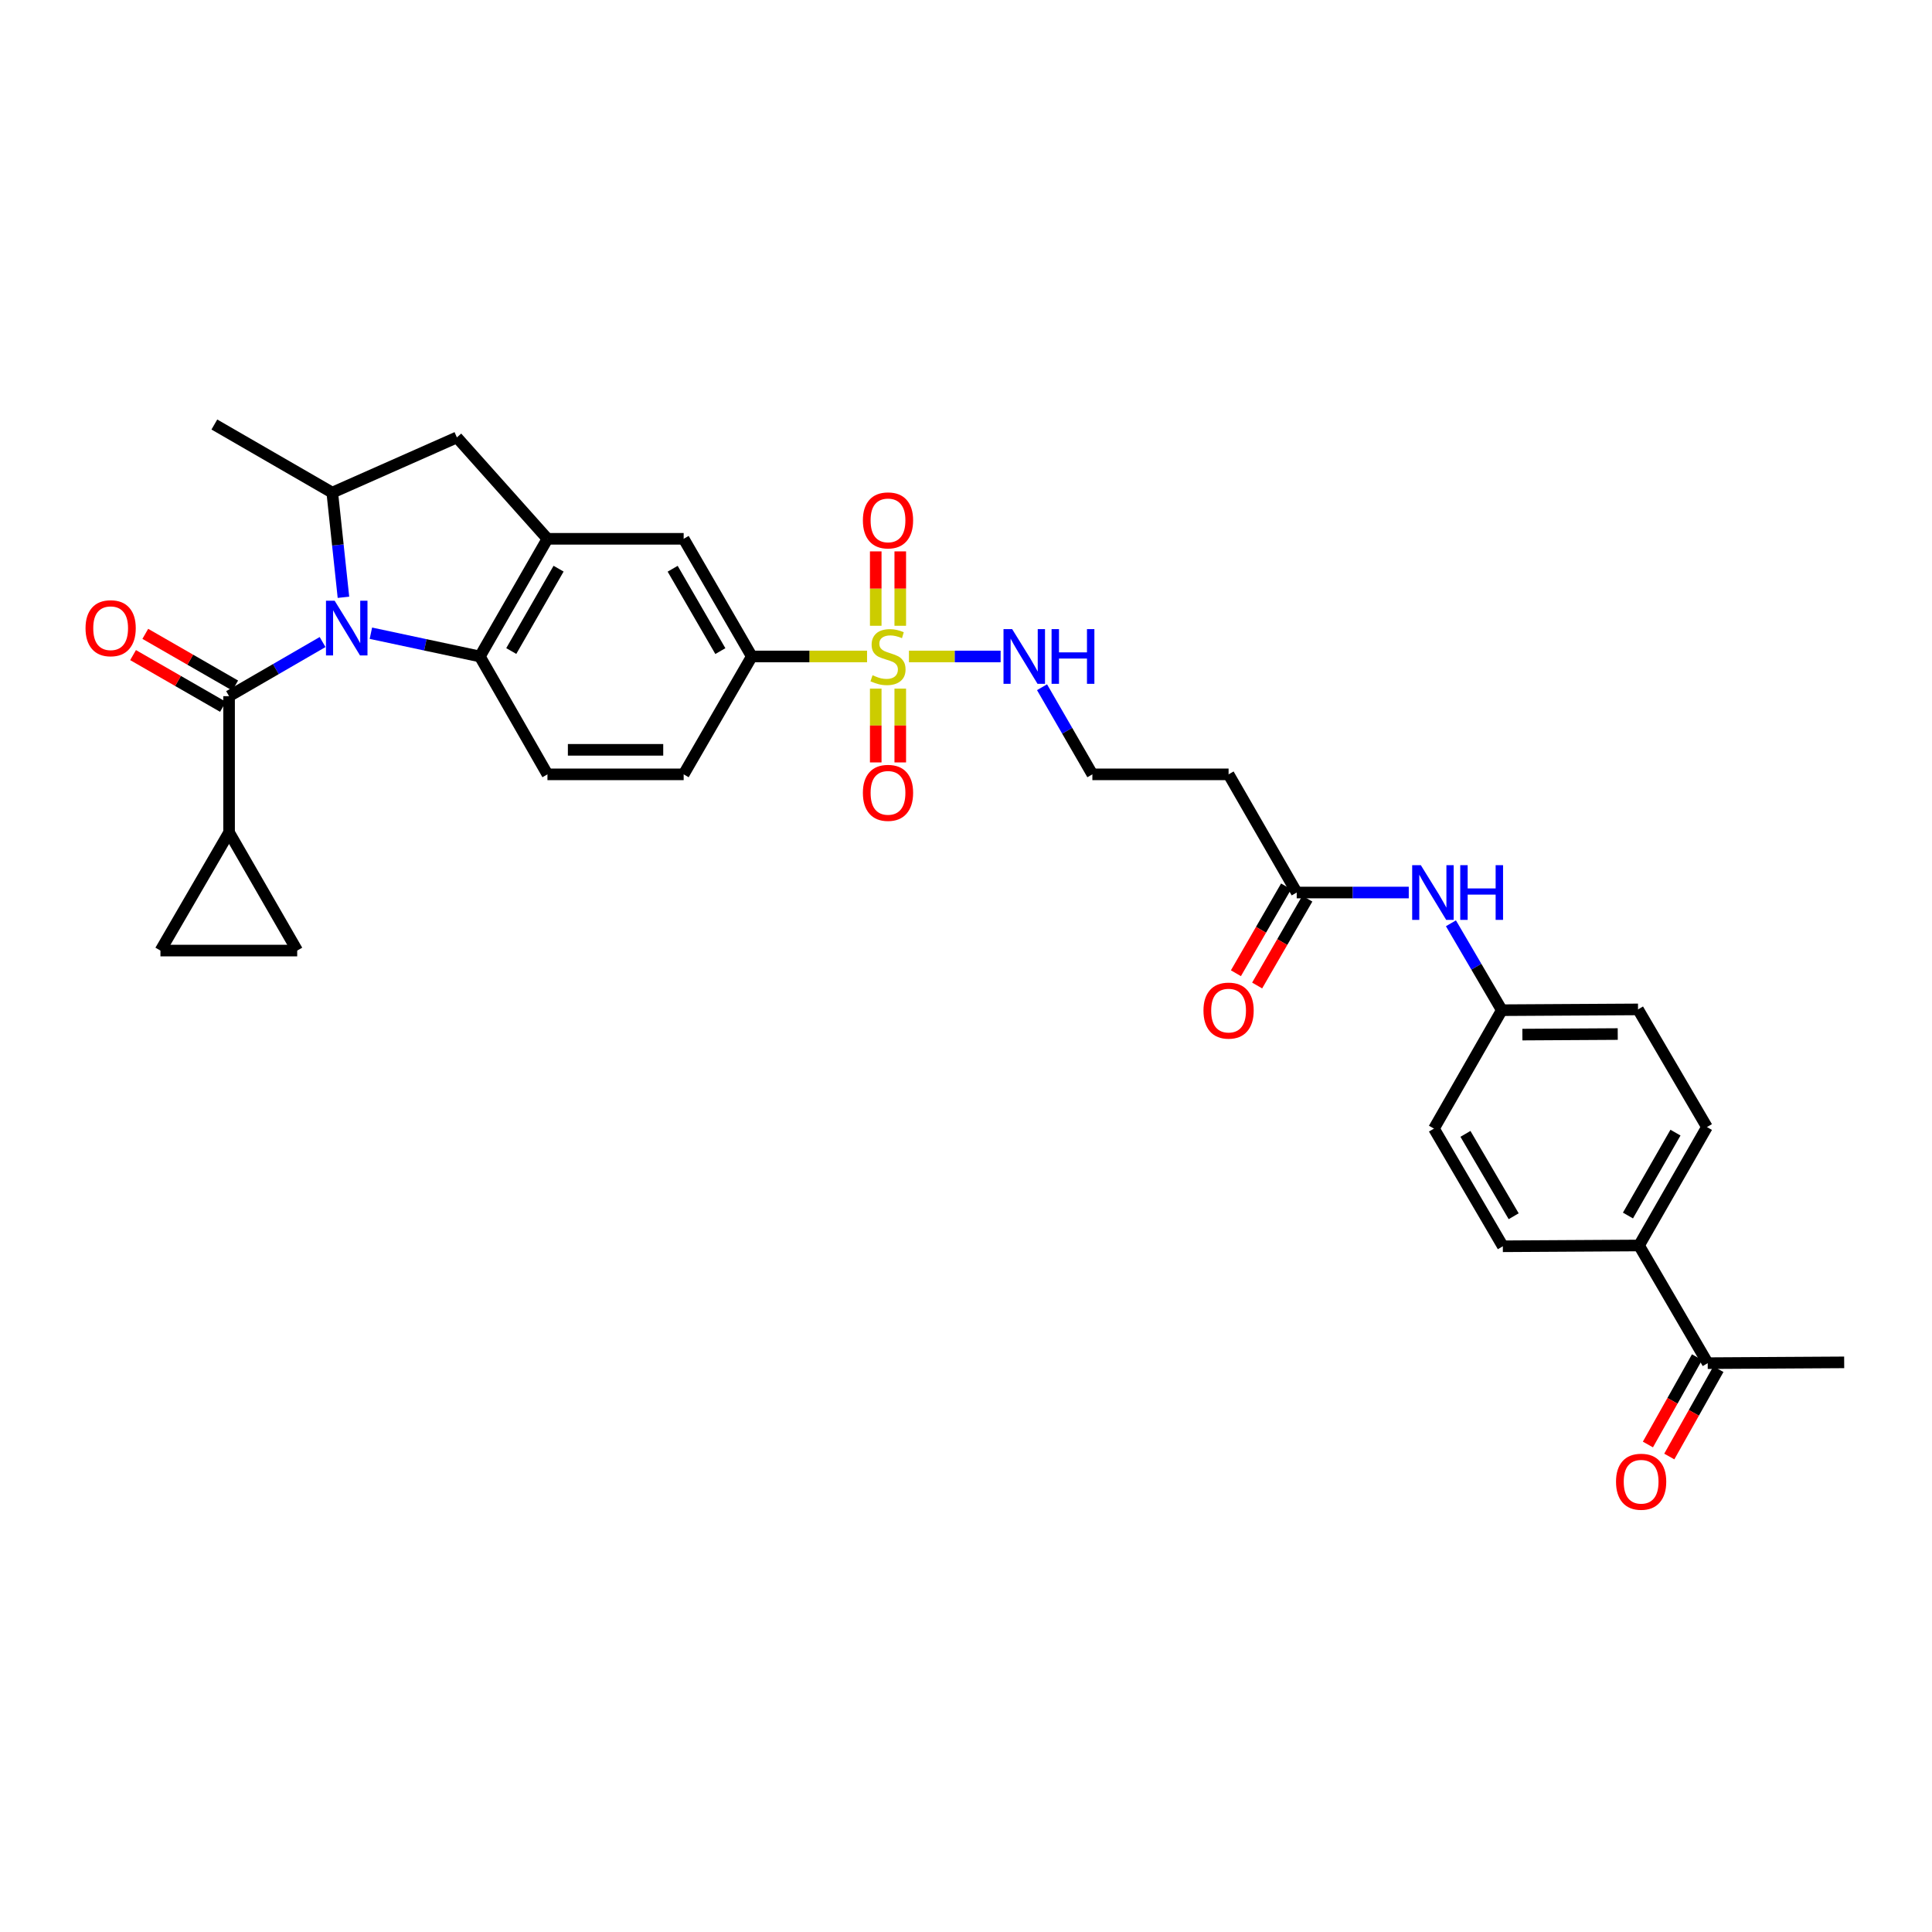 <?xml version='1.0' encoding='iso-8859-1'?>
<svg version='1.1' baseProfile='full'
              xmlns='http://www.w3.org/2000/svg'
                      xmlns:rdkit='http://www.rdkit.org/xml'
                      xmlns:xlink='http://www.w3.org/1999/xlink'
                  xml:space='preserve'
width='1000px' height='1000px' viewBox='0 0 1000 1000'>
<!-- END OF HEADER -->
<rect style='opacity:1.0;fill:#FFFFFF;stroke:none' width='1000' height='1000' x='0' y='0'> </rect>
<path class='bond-1' d='M 166.969,332.32 L 142.77,346.33' style='fill:none;fill-rule:evenodd;stroke:#0000FF;stroke-width:6px;stroke-linecap:butt;stroke-linejoin:miter;stroke-opacity:1' />
<path class='bond-1' d='M 142.77,346.33 L 118.57,360.341' style='fill:none;fill-rule:evenodd;stroke:#000000;stroke-width:6px;stroke-linecap:butt;stroke-linejoin:miter;stroke-opacity:1' />
<path class='bond-2' d='M 191.97,327.75 L 220.173,333.768' style='fill:none;fill-rule:evenodd;stroke:#0000FF;stroke-width:6px;stroke-linecap:butt;stroke-linejoin:miter;stroke-opacity:1' />
<path class='bond-2' d='M 220.173,333.768 L 248.376,339.786' style='fill:none;fill-rule:evenodd;stroke:#000000;stroke-width:6px;stroke-linecap:butt;stroke-linejoin:miter;stroke-opacity:1' />
<path class='bond-4' d='M 177.769,309.161 L 174.877,282.072' style='fill:none;fill-rule:evenodd;stroke:#0000FF;stroke-width:6px;stroke-linecap:butt;stroke-linejoin:miter;stroke-opacity:1' />
<path class='bond-4' d='M 174.877,282.072 L 171.986,254.983' style='fill:none;fill-rule:evenodd;stroke:#000000;stroke-width:6px;stroke-linecap:butt;stroke-linejoin:miter;stroke-opacity:1' />
<path class='bond-0' d='M 448.786,339.786 L 418.956,339.786' style='fill:none;fill-rule:evenodd;stroke:#CCCC00;stroke-width:6px;stroke-linecap:butt;stroke-linejoin:miter;stroke-opacity:1' />
<path class='bond-0' d='M 418.956,339.786 L 389.126,339.786' style='fill:none;fill-rule:evenodd;stroke:#000000;stroke-width:6px;stroke-linecap:butt;stroke-linejoin:miter;stroke-opacity:1' />
<path class='bond-13' d='M 453.282,356.428 L 453.282,375.528' style='fill:none;fill-rule:evenodd;stroke:#CCCC00;stroke-width:6px;stroke-linecap:butt;stroke-linejoin:miter;stroke-opacity:1' />
<path class='bond-13' d='M 453.282,375.528 L 453.282,394.628' style='fill:none;fill-rule:evenodd;stroke:#FF0000;stroke-width:6px;stroke-linecap:butt;stroke-linejoin:miter;stroke-opacity:1' />
<path class='bond-13' d='M 465.975,356.428 L 465.975,375.528' style='fill:none;fill-rule:evenodd;stroke:#CCCC00;stroke-width:6px;stroke-linecap:butt;stroke-linejoin:miter;stroke-opacity:1' />
<path class='bond-13' d='M 465.975,375.528 L 465.975,394.628' style='fill:none;fill-rule:evenodd;stroke:#FF0000;stroke-width:6px;stroke-linecap:butt;stroke-linejoin:miter;stroke-opacity:1' />
<path class='bond-14' d='M 465.975,323.903 L 465.975,304.649' style='fill:none;fill-rule:evenodd;stroke:#CCCC00;stroke-width:6px;stroke-linecap:butt;stroke-linejoin:miter;stroke-opacity:1' />
<path class='bond-14' d='M 465.975,304.649 L 465.975,285.395' style='fill:none;fill-rule:evenodd;stroke:#FF0000;stroke-width:6px;stroke-linecap:butt;stroke-linejoin:miter;stroke-opacity:1' />
<path class='bond-14' d='M 453.282,323.903 L 453.282,304.649' style='fill:none;fill-rule:evenodd;stroke:#CCCC00;stroke-width:6px;stroke-linecap:butt;stroke-linejoin:miter;stroke-opacity:1' />
<path class='bond-14' d='M 453.282,304.649 L 453.282,285.395' style='fill:none;fill-rule:evenodd;stroke:#FF0000;stroke-width:6px;stroke-linecap:butt;stroke-linejoin:miter;stroke-opacity:1' />
<path class='bond-15' d='M 470.471,339.786 L 494.196,339.786' style='fill:none;fill-rule:evenodd;stroke:#CCCC00;stroke-width:6px;stroke-linecap:butt;stroke-linejoin:miter;stroke-opacity:1' />
<path class='bond-15' d='M 494.196,339.786 L 517.92,339.786' style='fill:none;fill-rule:evenodd;stroke:#0000FF;stroke-width:6px;stroke-linecap:butt;stroke-linejoin:miter;stroke-opacity:1' />
<path class='bond-5' d='M 118.57,360.341 L 118.57,430.864' style='fill:none;fill-rule:evenodd;stroke:#000000;stroke-width:6px;stroke-linecap:butt;stroke-linejoin:miter;stroke-opacity:1' />
<path class='bond-17' d='M 121.735,354.84 L 98.469,341.458' style='fill:none;fill-rule:evenodd;stroke:#000000;stroke-width:6px;stroke-linecap:butt;stroke-linejoin:miter;stroke-opacity:1' />
<path class='bond-17' d='M 98.469,341.458 L 75.203,328.076' style='fill:none;fill-rule:evenodd;stroke:#FF0000;stroke-width:6px;stroke-linecap:butt;stroke-linejoin:miter;stroke-opacity:1' />
<path class='bond-17' d='M 115.406,365.842 L 92.14,352.46' style='fill:none;fill-rule:evenodd;stroke:#000000;stroke-width:6px;stroke-linecap:butt;stroke-linejoin:miter;stroke-opacity:1' />
<path class='bond-17' d='M 92.14,352.46 L 68.874,339.078' style='fill:none;fill-rule:evenodd;stroke:#FF0000;stroke-width:6px;stroke-linecap:butt;stroke-linejoin:miter;stroke-opacity:1' />
<path class='bond-3' d='M 248.376,339.786 L 283.359,278.888' style='fill:none;fill-rule:evenodd;stroke:#000000;stroke-width:6px;stroke-linecap:butt;stroke-linejoin:miter;stroke-opacity:1' />
<path class='bond-3' d='M 264.63,336.973 L 289.118,294.345' style='fill:none;fill-rule:evenodd;stroke:#000000;stroke-width:6px;stroke-linecap:butt;stroke-linejoin:miter;stroke-opacity:1' />
<path class='bond-12' d='M 248.376,339.786 L 283.359,400.803' style='fill:none;fill-rule:evenodd;stroke:#000000;stroke-width:6px;stroke-linecap:butt;stroke-linejoin:miter;stroke-opacity:1' />
<path class='bond-10' d='M 283.359,278.888 L 353.861,278.888' style='fill:none;fill-rule:evenodd;stroke:#000000;stroke-width:6px;stroke-linecap:butt;stroke-linejoin:miter;stroke-opacity:1' />
<path class='bond-32' d='M 283.359,278.888 L 236.487,226.41' style='fill:none;fill-rule:evenodd;stroke:#000000;stroke-width:6px;stroke-linecap:butt;stroke-linejoin:miter;stroke-opacity:1' />
<path class='bond-7' d='M 171.986,254.983 L 236.487,226.41' style='fill:none;fill-rule:evenodd;stroke:#000000;stroke-width:6px;stroke-linecap:butt;stroke-linejoin:miter;stroke-opacity:1' />
<path class='bond-30' d='M 171.986,254.983 L 110.955,219.725' style='fill:none;fill-rule:evenodd;stroke:#000000;stroke-width:6px;stroke-linecap:butt;stroke-linejoin:miter;stroke-opacity:1' />
<path class='bond-8' d='M 118.57,430.864 L 83.044,492.016' style='fill:none;fill-rule:evenodd;stroke:#000000;stroke-width:6px;stroke-linecap:butt;stroke-linejoin:miter;stroke-opacity:1' />
<path class='bond-9' d='M 118.57,430.864 L 153.828,492.016' style='fill:none;fill-rule:evenodd;stroke:#000000;stroke-width:6px;stroke-linecap:butt;stroke-linejoin:miter;stroke-opacity:1' />
<path class='bond-6' d='M 389.126,339.786 L 353.861,400.803' style='fill:none;fill-rule:evenodd;stroke:#000000;stroke-width:6px;stroke-linecap:butt;stroke-linejoin:miter;stroke-opacity:1' />
<path class='bond-33' d='M 389.126,339.786 L 353.861,278.888' style='fill:none;fill-rule:evenodd;stroke:#000000;stroke-width:6px;stroke-linecap:butt;stroke-linejoin:miter;stroke-opacity:1' />
<path class='bond-33' d='M 372.853,337.012 L 348.167,294.383' style='fill:none;fill-rule:evenodd;stroke:#000000;stroke-width:6px;stroke-linecap:butt;stroke-linejoin:miter;stroke-opacity:1' />
<path class='bond-34' d='M 83.044,492.016 L 153.828,492.016' style='fill:none;fill-rule:evenodd;stroke:#000000;stroke-width:6px;stroke-linecap:butt;stroke-linejoin:miter;stroke-opacity:1' />
<path class='bond-11' d='M 671.177,461.969 L 635.912,400.803' style='fill:none;fill-rule:evenodd;stroke:#000000;stroke-width:6px;stroke-linecap:butt;stroke-linejoin:miter;stroke-opacity:1' />
<path class='bond-16' d='M 671.177,461.969 L 700.176,461.969' style='fill:none;fill-rule:evenodd;stroke:#000000;stroke-width:6px;stroke-linecap:butt;stroke-linejoin:miter;stroke-opacity:1' />
<path class='bond-16' d='M 700.176,461.969 L 729.176,461.969' style='fill:none;fill-rule:evenodd;stroke:#0000FF;stroke-width:6px;stroke-linecap:butt;stroke-linejoin:miter;stroke-opacity:1' />
<path class='bond-22' d='M 665.682,458.794 L 652.695,481.268' style='fill:none;fill-rule:evenodd;stroke:#000000;stroke-width:6px;stroke-linecap:butt;stroke-linejoin:miter;stroke-opacity:1' />
<path class='bond-22' d='M 652.695,481.268 L 639.709,503.743' style='fill:none;fill-rule:evenodd;stroke:#FF0000;stroke-width:6px;stroke-linecap:butt;stroke-linejoin:miter;stroke-opacity:1' />
<path class='bond-22' d='M 676.672,465.144 L 663.685,487.619' style='fill:none;fill-rule:evenodd;stroke:#000000;stroke-width:6px;stroke-linecap:butt;stroke-linejoin:miter;stroke-opacity:1' />
<path class='bond-22' d='M 663.685,487.619 L 650.699,510.093' style='fill:none;fill-rule:evenodd;stroke:#FF0000;stroke-width:6px;stroke-linecap:butt;stroke-linejoin:miter;stroke-opacity:1' />
<path class='bond-20' d='M 283.359,400.803 L 353.861,400.803' style='fill:none;fill-rule:evenodd;stroke:#000000;stroke-width:6px;stroke-linecap:butt;stroke-linejoin:miter;stroke-opacity:1' />
<path class='bond-20' d='M 293.935,388.11 L 343.286,388.11' style='fill:none;fill-rule:evenodd;stroke:#000000;stroke-width:6px;stroke-linecap:butt;stroke-linejoin:miter;stroke-opacity:1' />
<path class='bond-27' d='M 539.352,355.707 L 552.381,378.255' style='fill:none;fill-rule:evenodd;stroke:#0000FF;stroke-width:6px;stroke-linecap:butt;stroke-linejoin:miter;stroke-opacity:1' />
<path class='bond-27' d='M 552.381,378.255 L 565.41,400.803' style='fill:none;fill-rule:evenodd;stroke:#000000;stroke-width:6px;stroke-linecap:butt;stroke-linejoin:miter;stroke-opacity:1' />
<path class='bond-26' d='M 751.001,477.893 L 764.166,500.383' style='fill:none;fill-rule:evenodd;stroke:#0000FF;stroke-width:6px;stroke-linecap:butt;stroke-linejoin:miter;stroke-opacity:1' />
<path class='bond-26' d='M 764.166,500.383 L 777.332,522.874' style='fill:none;fill-rule:evenodd;stroke:#000000;stroke-width:6px;stroke-linecap:butt;stroke-linejoin:miter;stroke-opacity:1' />
<path class='bond-18' d='M 883.91,705.567 L 848.369,644.662' style='fill:none;fill-rule:evenodd;stroke:#000000;stroke-width:6px;stroke-linecap:butt;stroke-linejoin:miter;stroke-opacity:1' />
<path class='bond-23' d='M 878.377,702.456 L 865.667,725.064' style='fill:none;fill-rule:evenodd;stroke:#000000;stroke-width:6px;stroke-linecap:butt;stroke-linejoin:miter;stroke-opacity:1' />
<path class='bond-23' d='M 865.667,725.064 L 852.956,747.671' style='fill:none;fill-rule:evenodd;stroke:#FF0000;stroke-width:6px;stroke-linecap:butt;stroke-linejoin:miter;stroke-opacity:1' />
<path class='bond-23' d='M 889.442,708.677 L 876.731,731.284' style='fill:none;fill-rule:evenodd;stroke:#000000;stroke-width:6px;stroke-linecap:butt;stroke-linejoin:miter;stroke-opacity:1' />
<path class='bond-23' d='M 876.731,731.284 L 864.02,753.892' style='fill:none;fill-rule:evenodd;stroke:#FF0000;stroke-width:6px;stroke-linecap:butt;stroke-linejoin:miter;stroke-opacity:1' />
<path class='bond-31' d='M 883.91,705.567 L 954.545,705.158' style='fill:none;fill-rule:evenodd;stroke:#000000;stroke-width:6px;stroke-linecap:butt;stroke-linejoin:miter;stroke-opacity:1' />
<path class='bond-19' d='M 848.369,644.662 L 883.508,583.369' style='fill:none;fill-rule:evenodd;stroke:#000000;stroke-width:6px;stroke-linecap:butt;stroke-linejoin:miter;stroke-opacity:1' />
<path class='bond-19' d='M 842.628,629.155 L 867.225,586.25' style='fill:none;fill-rule:evenodd;stroke:#000000;stroke-width:6px;stroke-linecap:butt;stroke-linejoin:miter;stroke-opacity:1' />
<path class='bond-35' d='M 848.369,644.662 L 777.867,645.071' style='fill:none;fill-rule:evenodd;stroke:#000000;stroke-width:6px;stroke-linecap:butt;stroke-linejoin:miter;stroke-opacity:1' />
<path class='bond-21' d='M 635.912,400.803 L 565.41,400.803' style='fill:none;fill-rule:evenodd;stroke:#000000;stroke-width:6px;stroke-linecap:butt;stroke-linejoin:miter;stroke-opacity:1' />
<path class='bond-24' d='M 883.508,583.369 L 847.841,522.465' style='fill:none;fill-rule:evenodd;stroke:#000000;stroke-width:6px;stroke-linecap:butt;stroke-linejoin:miter;stroke-opacity:1' />
<path class='bond-25' d='M 777.867,645.071 L 742.215,584.166' style='fill:none;fill-rule:evenodd;stroke:#000000;stroke-width:6px;stroke-linecap:butt;stroke-linejoin:miter;stroke-opacity:1' />
<path class='bond-25' d='M 783.474,629.523 L 758.516,586.889' style='fill:none;fill-rule:evenodd;stroke:#000000;stroke-width:6px;stroke-linecap:butt;stroke-linejoin:miter;stroke-opacity:1' />
<path class='bond-28' d='M 777.332,522.874 L 742.215,584.166' style='fill:none;fill-rule:evenodd;stroke:#000000;stroke-width:6px;stroke-linecap:butt;stroke-linejoin:miter;stroke-opacity:1' />
<path class='bond-29' d='M 777.332,522.874 L 847.841,522.465' style='fill:none;fill-rule:evenodd;stroke:#000000;stroke-width:6px;stroke-linecap:butt;stroke-linejoin:miter;stroke-opacity:1' />
<path class='bond-29' d='M 787.981,535.505 L 837.338,535.219' style='fill:none;fill-rule:evenodd;stroke:#000000;stroke-width:6px;stroke-linecap:butt;stroke-linejoin:miter;stroke-opacity:1' />
<path  class='atom-0' d='M 173.208 310.923
L 182.488 325.923
Q 183.408 327.403, 184.888 330.083
Q 186.368 332.763, 186.448 332.923
L 186.448 310.923
L 190.208 310.923
L 190.208 339.243
L 186.328 339.243
L 176.368 322.843
Q 175.208 320.923, 173.968 318.723
Q 172.768 316.523, 172.408 315.843
L 172.408 339.243
L 168.728 339.243
L 168.728 310.923
L 173.208 310.923
' fill='#0000FF'/>
<path  class='atom-1' d='M 451.628 349.506
Q 451.948 349.626, 453.268 350.186
Q 454.588 350.746, 456.028 351.106
Q 457.508 351.426, 458.948 351.426
Q 461.628 351.426, 463.188 350.146
Q 464.748 348.826, 464.748 346.546
Q 464.748 344.986, 463.948 344.026
Q 463.188 343.066, 461.988 342.546
Q 460.788 342.026, 458.788 341.426
Q 456.268 340.666, 454.748 339.946
Q 453.268 339.226, 452.188 337.706
Q 451.148 336.186, 451.148 333.626
Q 451.148 330.066, 453.548 327.866
Q 455.988 325.666, 460.788 325.666
Q 464.068 325.666, 467.788 327.226
L 466.868 330.306
Q 463.468 328.906, 460.908 328.906
Q 458.148 328.906, 456.628 330.066
Q 455.108 331.186, 455.148 333.146
Q 455.148 334.666, 455.908 335.586
Q 456.708 336.506, 457.828 337.026
Q 458.988 337.546, 460.908 338.146
Q 463.468 338.946, 464.988 339.746
Q 466.508 340.546, 467.588 342.186
Q 468.708 343.786, 468.708 346.546
Q 468.708 350.466, 466.068 352.586
Q 463.468 354.666, 459.108 354.666
Q 456.588 354.666, 454.668 354.106
Q 452.788 353.586, 450.548 352.666
L 451.628 349.506
' fill='#CCCC00'/>
<path  class='atom-14' d='M 446.628 410.375
Q 446.628 403.575, 449.988 399.775
Q 453.348 395.975, 459.628 395.975
Q 465.908 395.975, 469.268 399.775
Q 472.628 403.575, 472.628 410.375
Q 472.628 417.255, 469.228 421.175
Q 465.828 425.055, 459.628 425.055
Q 453.388 425.055, 449.988 421.175
Q 446.628 417.295, 446.628 410.375
M 459.628 421.855
Q 463.948 421.855, 466.268 418.975
Q 468.628 416.055, 468.628 410.375
Q 468.628 404.815, 466.268 402.015
Q 463.948 399.175, 459.628 399.175
Q 455.308 399.175, 452.948 401.975
Q 450.628 404.775, 450.628 410.375
Q 450.628 416.095, 452.948 418.975
Q 455.308 421.855, 459.628 421.855
' fill='#FF0000'/>
<path  class='atom-15' d='M 446.628 269.35
Q 446.628 262.55, 449.988 258.75
Q 453.348 254.95, 459.628 254.95
Q 465.908 254.95, 469.268 258.75
Q 472.628 262.55, 472.628 269.35
Q 472.628 276.23, 469.228 280.15
Q 465.828 284.03, 459.628 284.03
Q 453.388 284.03, 449.988 280.15
Q 446.628 276.27, 446.628 269.35
M 459.628 280.83
Q 463.948 280.83, 466.268 277.95
Q 468.628 275.03, 468.628 269.35
Q 468.628 263.79, 466.268 260.99
Q 463.948 258.15, 459.628 258.15
Q 455.308 258.15, 452.948 260.95
Q 450.628 263.75, 450.628 269.35
Q 450.628 275.07, 452.948 277.95
Q 455.308 280.83, 459.628 280.83
' fill='#FF0000'/>
<path  class='atom-16' d='M 523.892 325.626
L 533.172 340.626
Q 534.092 342.106, 535.572 344.786
Q 537.052 347.466, 537.132 347.626
L 537.132 325.626
L 540.892 325.626
L 540.892 353.946
L 537.012 353.946
L 527.052 337.546
Q 525.892 335.626, 524.652 333.426
Q 523.452 331.226, 523.092 330.546
L 523.092 353.946
L 519.412 353.946
L 519.412 325.626
L 523.892 325.626
' fill='#0000FF'/>
<path  class='atom-16' d='M 544.292 325.626
L 548.132 325.626
L 548.132 337.666
L 562.612 337.666
L 562.612 325.626
L 566.452 325.626
L 566.452 353.946
L 562.612 353.946
L 562.612 340.866
L 548.132 340.866
L 548.132 353.946
L 544.292 353.946
L 544.292 325.626
' fill='#0000FF'/>
<path  class='atom-17' d='M 735.419 447.809
L 744.699 462.809
Q 745.619 464.289, 747.099 466.969
Q 748.579 469.649, 748.659 469.809
L 748.659 447.809
L 752.419 447.809
L 752.419 476.129
L 748.539 476.129
L 738.579 459.729
Q 737.419 457.809, 736.179 455.609
Q 734.979 453.409, 734.619 452.729
L 734.619 476.129
L 730.939 476.129
L 730.939 447.809
L 735.419 447.809
' fill='#0000FF'/>
<path  class='atom-17' d='M 755.819 447.809
L 759.659 447.809
L 759.659 459.849
L 774.139 459.849
L 774.139 447.809
L 777.979 447.809
L 777.979 476.129
L 774.139 476.129
L 774.139 463.049
L 759.659 463.049
L 759.659 476.129
L 755.819 476.129
L 755.819 447.809
' fill='#0000FF'/>
<path  class='atom-18' d='M 44.271 325.163
Q 44.271 318.363, 47.631 314.563
Q 50.991 310.763, 57.271 310.763
Q 63.551 310.763, 66.911 314.563
Q 70.271 318.363, 70.271 325.163
Q 70.271 332.043, 66.871 335.963
Q 63.471 339.843, 57.271 339.843
Q 51.031 339.843, 47.631 335.963
Q 44.271 332.083, 44.271 325.163
M 57.271 336.643
Q 61.591 336.643, 63.911 333.763
Q 66.271 330.843, 66.271 325.163
Q 66.271 319.603, 63.911 316.803
Q 61.591 313.963, 57.271 313.963
Q 52.951 313.963, 50.591 316.763
Q 48.271 319.563, 48.271 325.163
Q 48.271 330.883, 50.591 333.763
Q 52.951 336.643, 57.271 336.643
' fill='#FF0000'/>
<path  class='atom-23' d='M 622.912 523.08
Q 622.912 516.28, 626.272 512.48
Q 629.632 508.68, 635.912 508.68
Q 642.192 508.68, 645.552 512.48
Q 648.912 516.28, 648.912 523.08
Q 648.912 529.96, 645.512 533.88
Q 642.112 537.76, 635.912 537.76
Q 629.672 537.76, 626.272 533.88
Q 622.912 530, 622.912 523.08
M 635.912 534.56
Q 640.232 534.56, 642.552 531.68
Q 644.912 528.76, 644.912 523.08
Q 644.912 517.52, 642.552 514.72
Q 640.232 511.88, 635.912 511.88
Q 631.592 511.88, 629.232 514.68
Q 626.912 517.48, 626.912 523.08
Q 626.912 528.8, 629.232 531.68
Q 631.592 534.56, 635.912 534.56
' fill='#FF0000'/>
<path  class='atom-24' d='M 836.448 766.939
Q 836.448 760.139, 839.808 756.339
Q 843.168 752.539, 849.448 752.539
Q 855.728 752.539, 859.088 756.339
Q 862.448 760.139, 862.448 766.939
Q 862.448 773.819, 859.048 777.739
Q 855.648 781.619, 849.448 781.619
Q 843.208 781.619, 839.808 777.739
Q 836.448 773.859, 836.448 766.939
M 849.448 778.419
Q 853.768 778.419, 856.088 775.539
Q 858.448 772.619, 858.448 766.939
Q 858.448 761.379, 856.088 758.579
Q 853.768 755.739, 849.448 755.739
Q 845.128 755.739, 842.768 758.539
Q 840.448 761.339, 840.448 766.939
Q 840.448 772.659, 842.768 775.539
Q 845.128 778.419, 849.448 778.419
' fill='#FF0000'/>
</svg>
